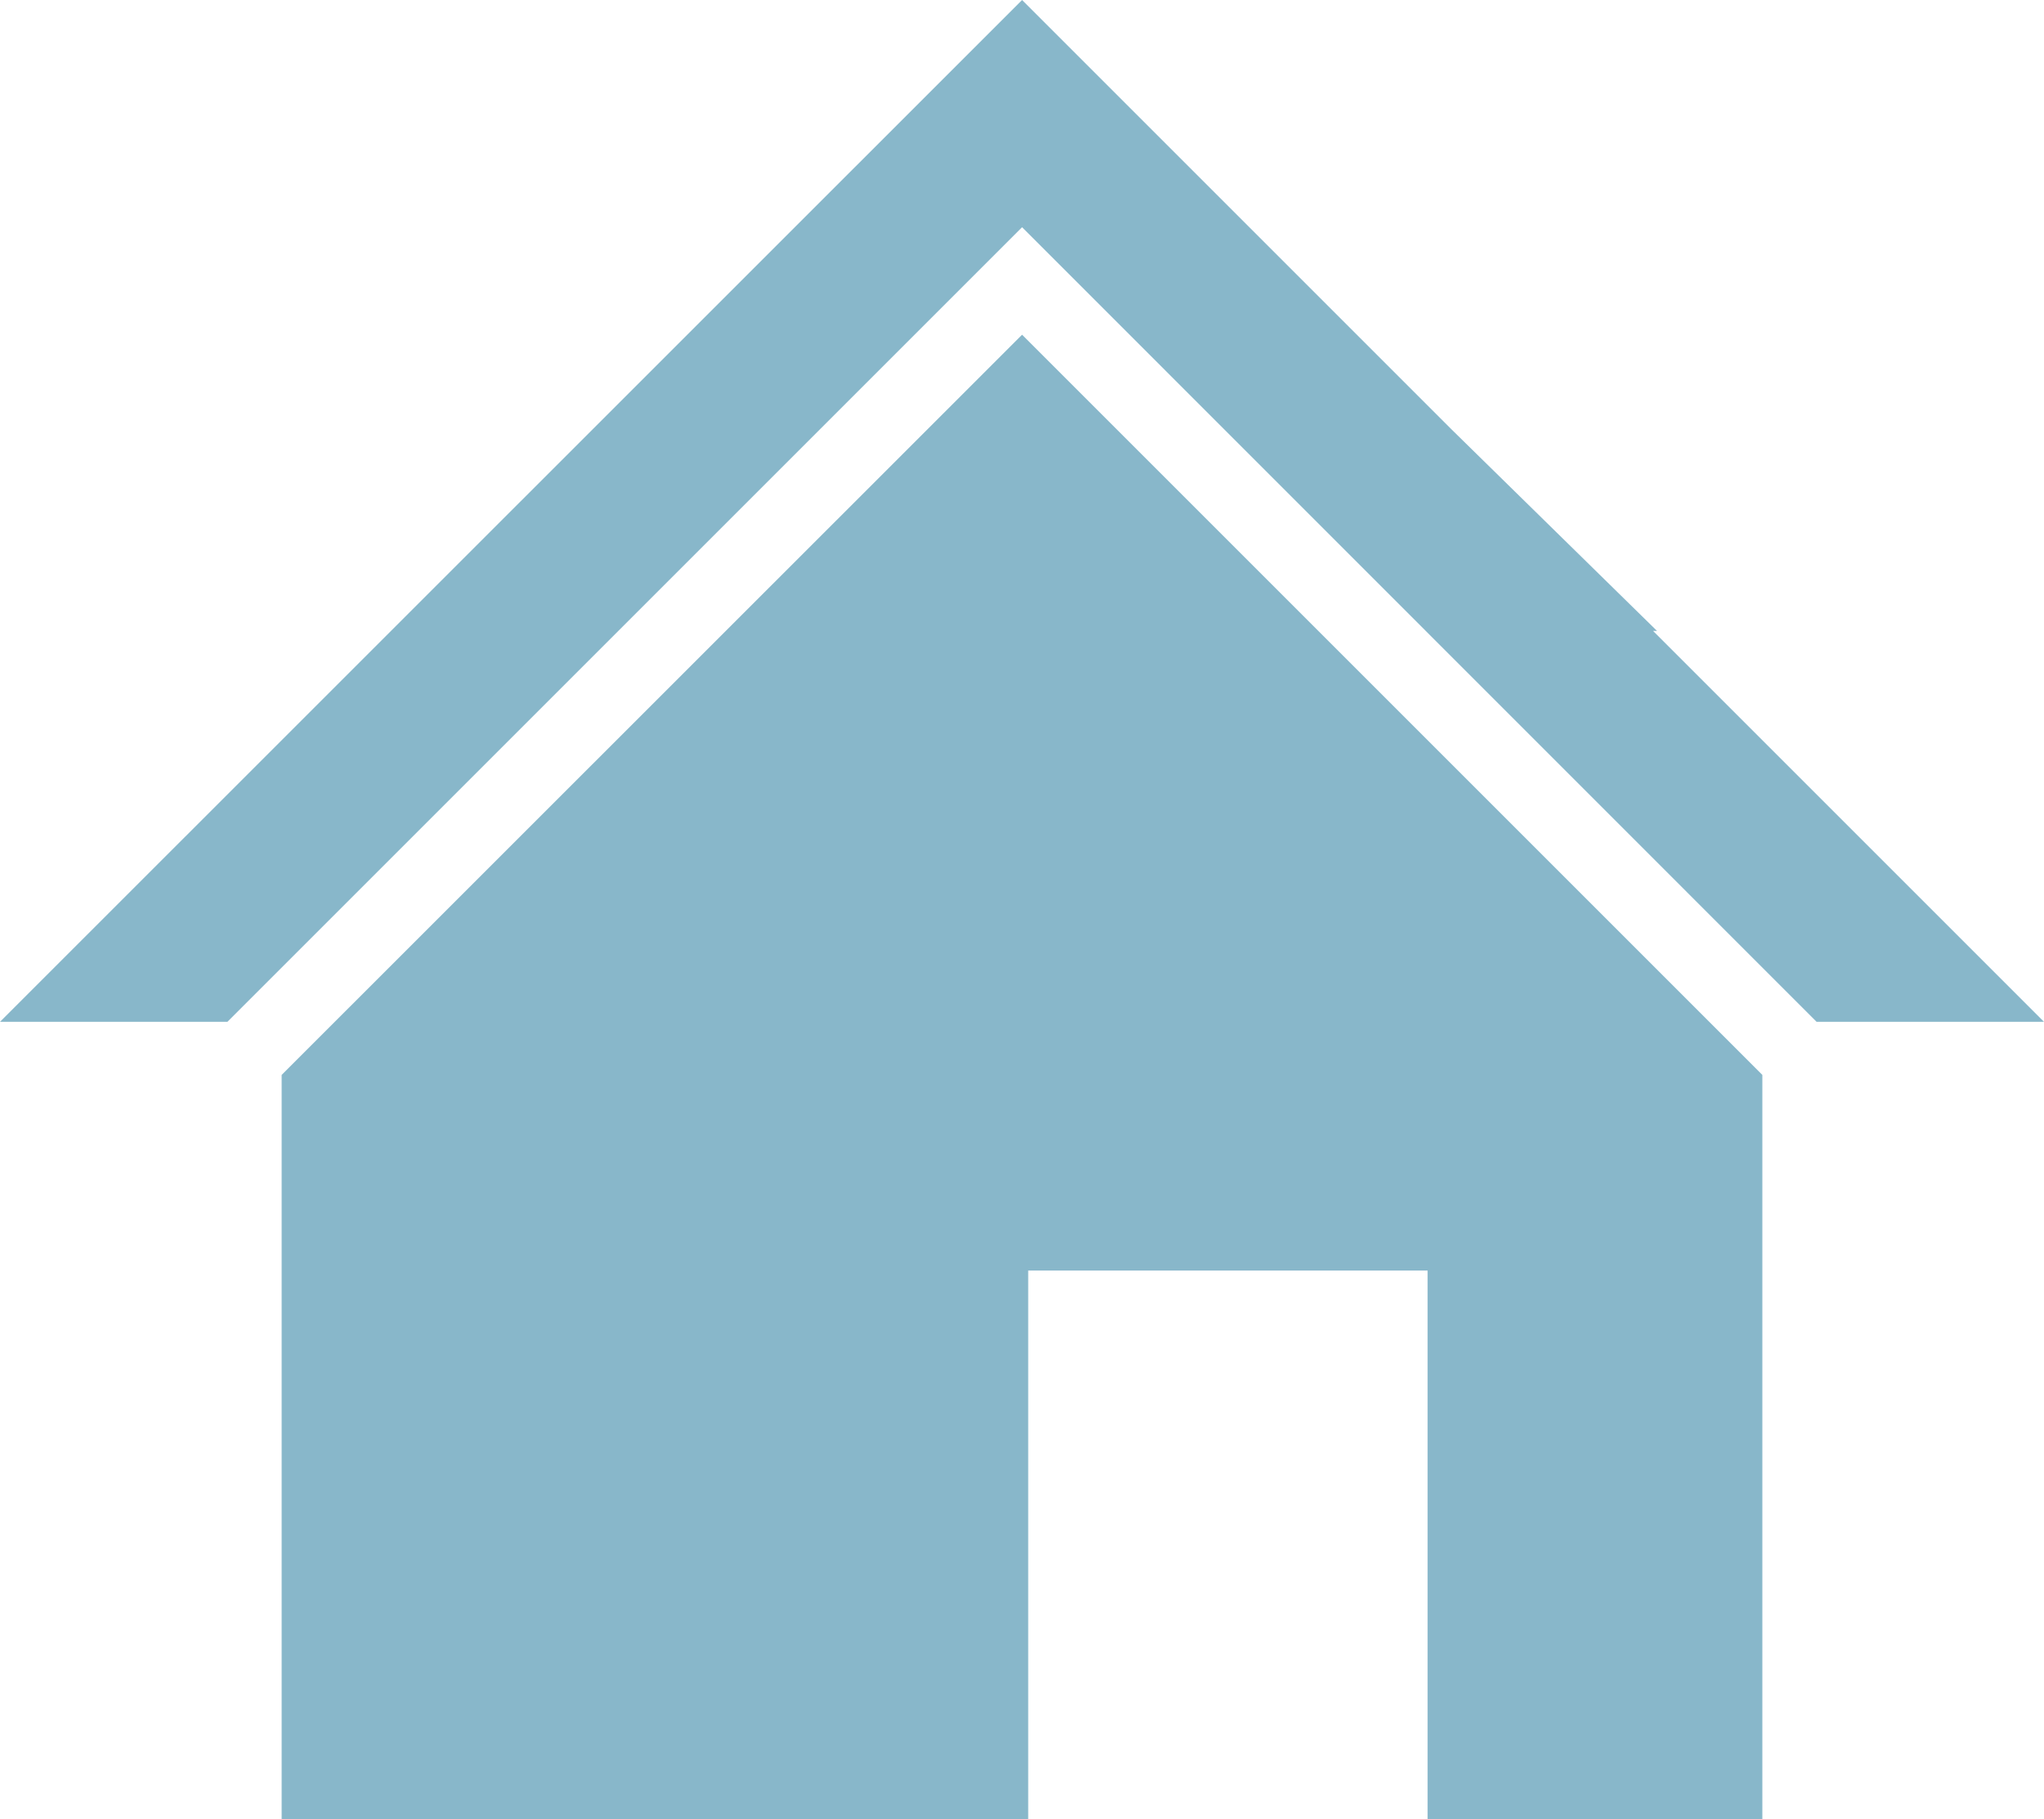 <?xml version="1.0" encoding="UTF-8"?><svg id="_レイヤー_2" xmlns="http://www.w3.org/2000/svg" viewBox="0 0 123.59 110"><defs><style>.cls-1{fill:#88b7ca;stroke-width:0px;}</style></defs><g id="_レイヤー_1-2"><polygon class="cls-1" points="106.56 110 86.32 110 86.32 76.83 62.17 76.83 62.17 110 17.03 110 17.03 65 61.8 20.24 106.56 65 106.56 110"/><polygon class="cls-1" points="100.19 38.15 99.95 38.15 123.59 61.79 109.84 61.79 61.8 13.74 13.75 61.79 0 61.79 61.8 0 87.73 25.93 100.19 38.15"/></g></svg>